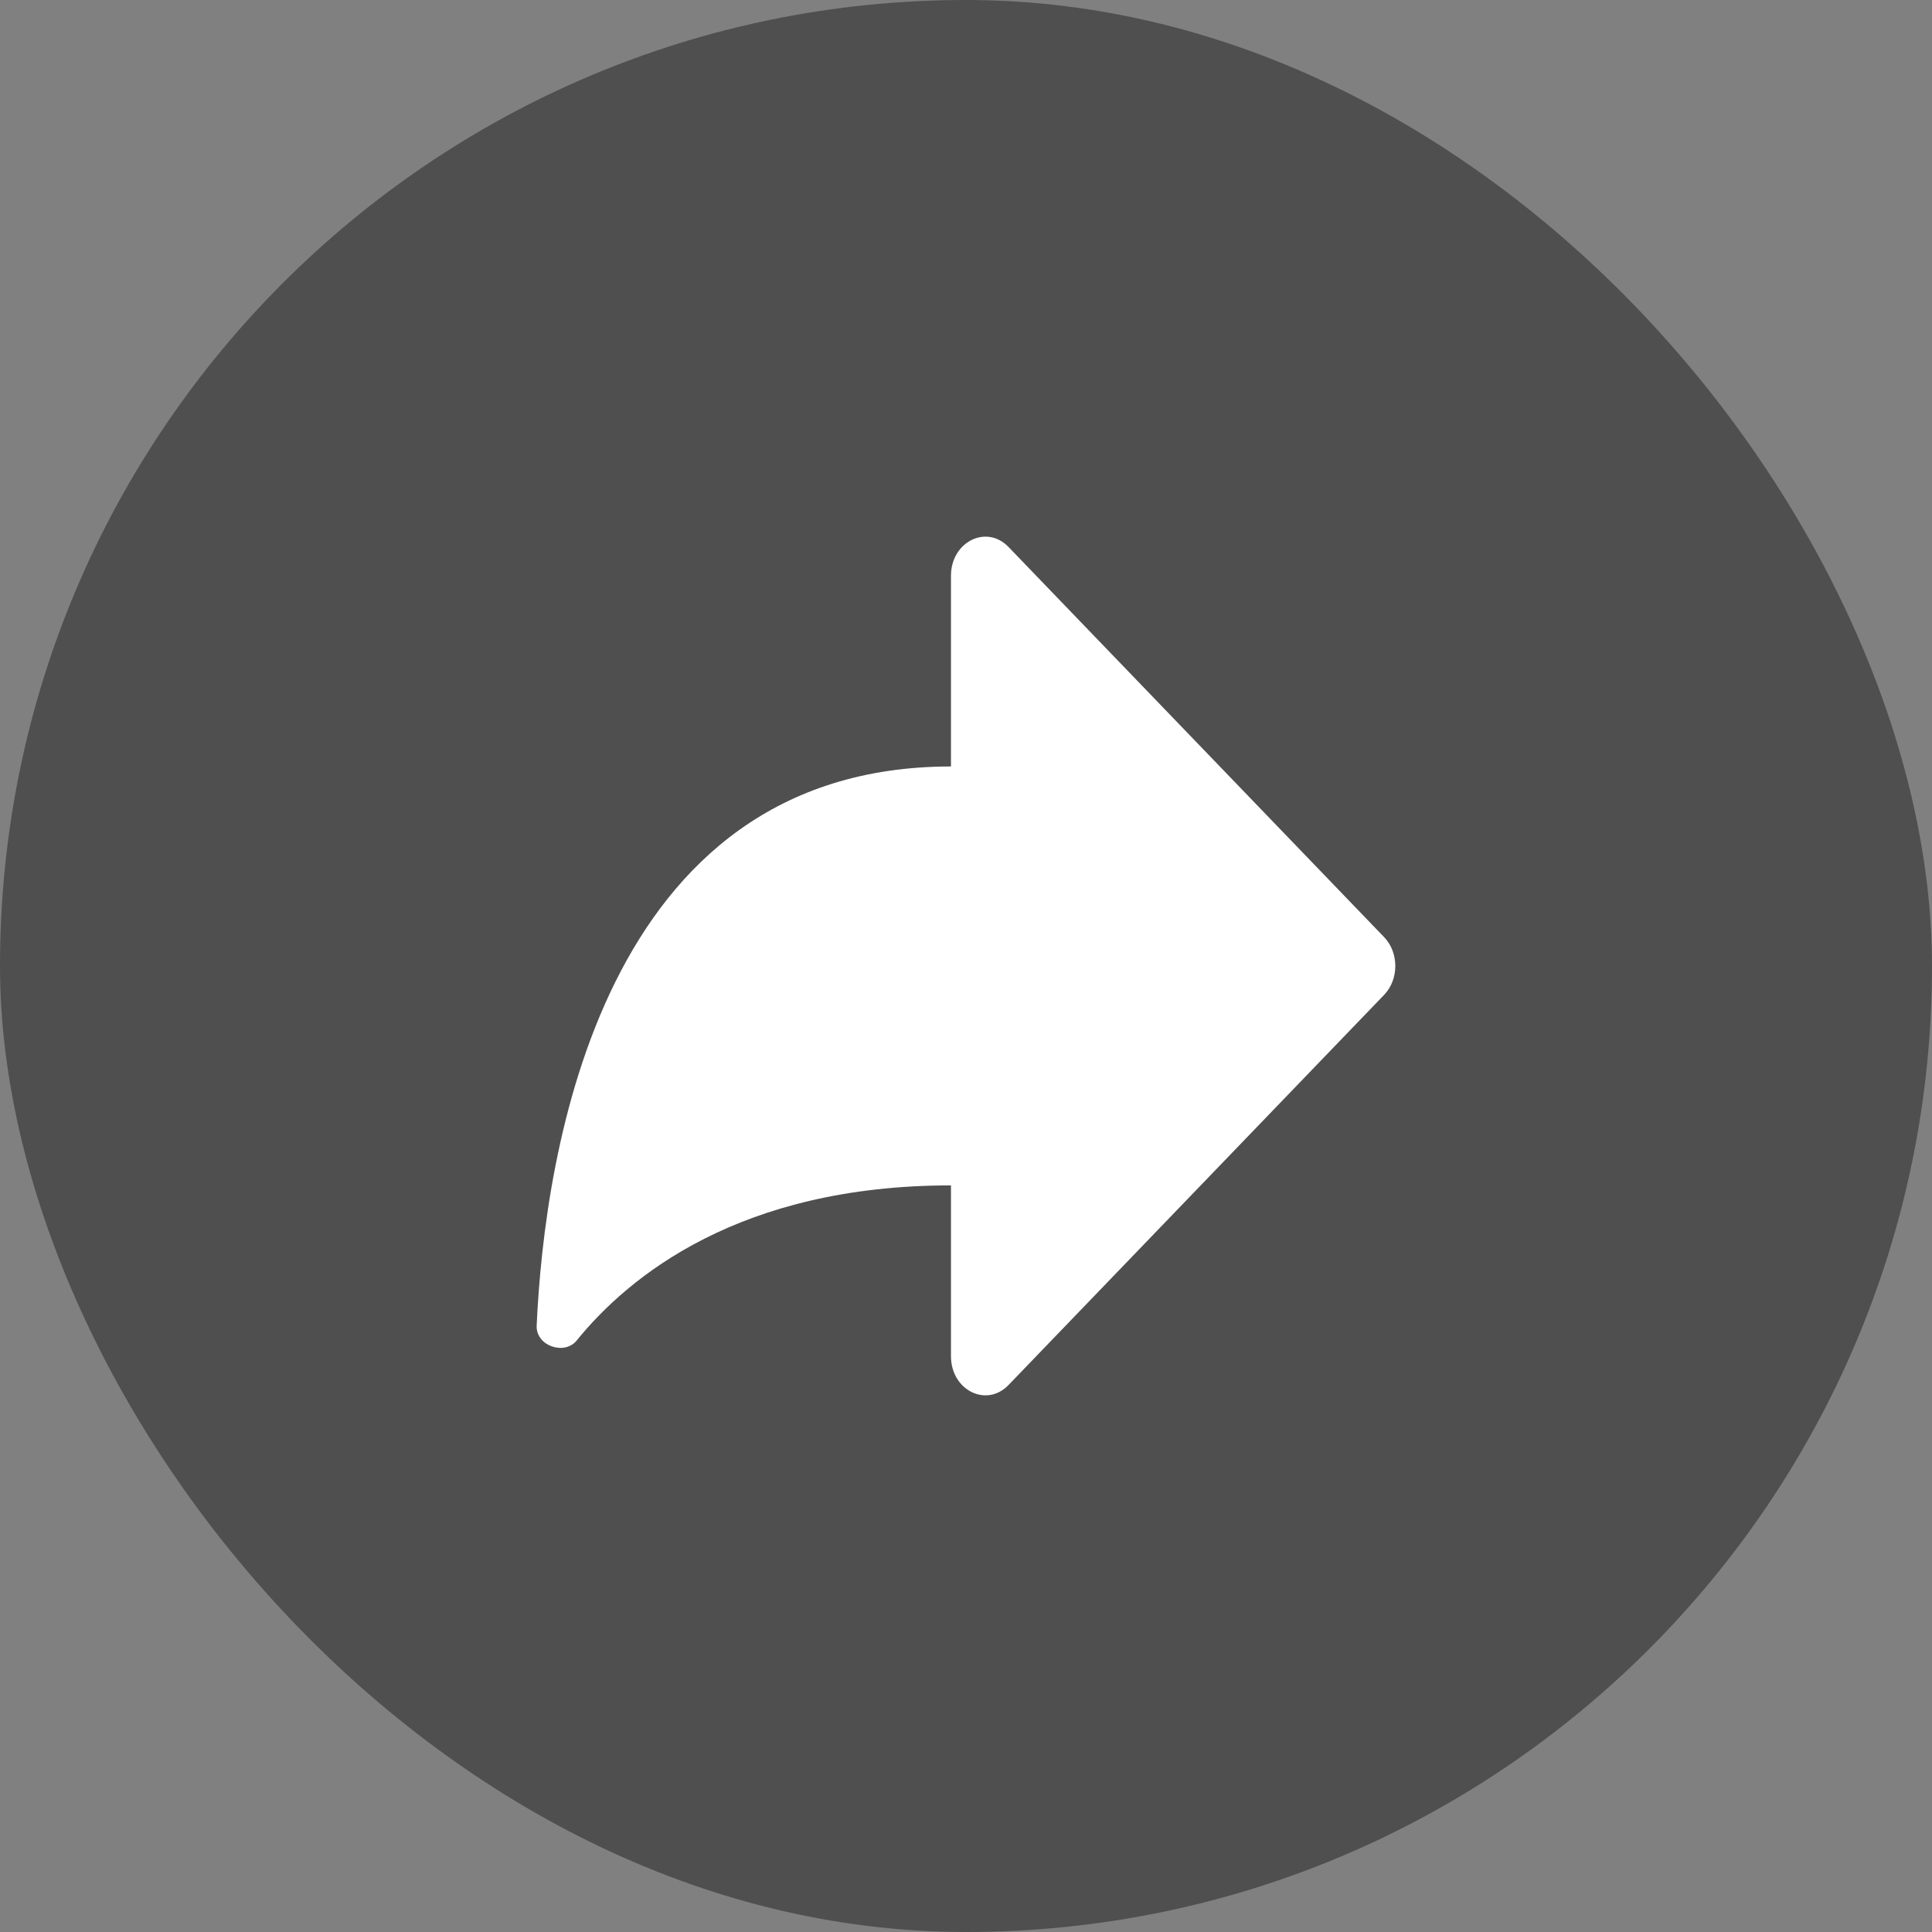 <svg width="36" height="36" viewBox="0 0 36 36" fill="none" xmlns="http://www.w3.org/2000/svg">
<rect x="0" y="0" width="36" height="36" fill="#808080" stroke="none"/>
<rect width="36" height="36" rx="18" fill="#1E1E1E" fill-opacity="0.5"/>
<path fill-rule="evenodd" clip-rule="evenodd" d="M18.792 10.192L25.792 17.463C26.069 17.752 26.069 18.248 25.792 18.537L18.792 25.808C18.381 26.235 17.72 25.904 17.72 25.271V22.088C17.72 22.088 17.72 22.088 17.72 22.088C13.793 22.088 11.723 23.773 10.744 24.98C10.517 25.259 9.983 25.08 10 24.7C10.145 21.514 11.191 14.282 17.72 14.282C17.72 14.282 17.72 14.282 17.72 14.282V10.729C17.72 10.096 18.381 9.765 18.792 10.192Z" fill="white"/>
</svg>
